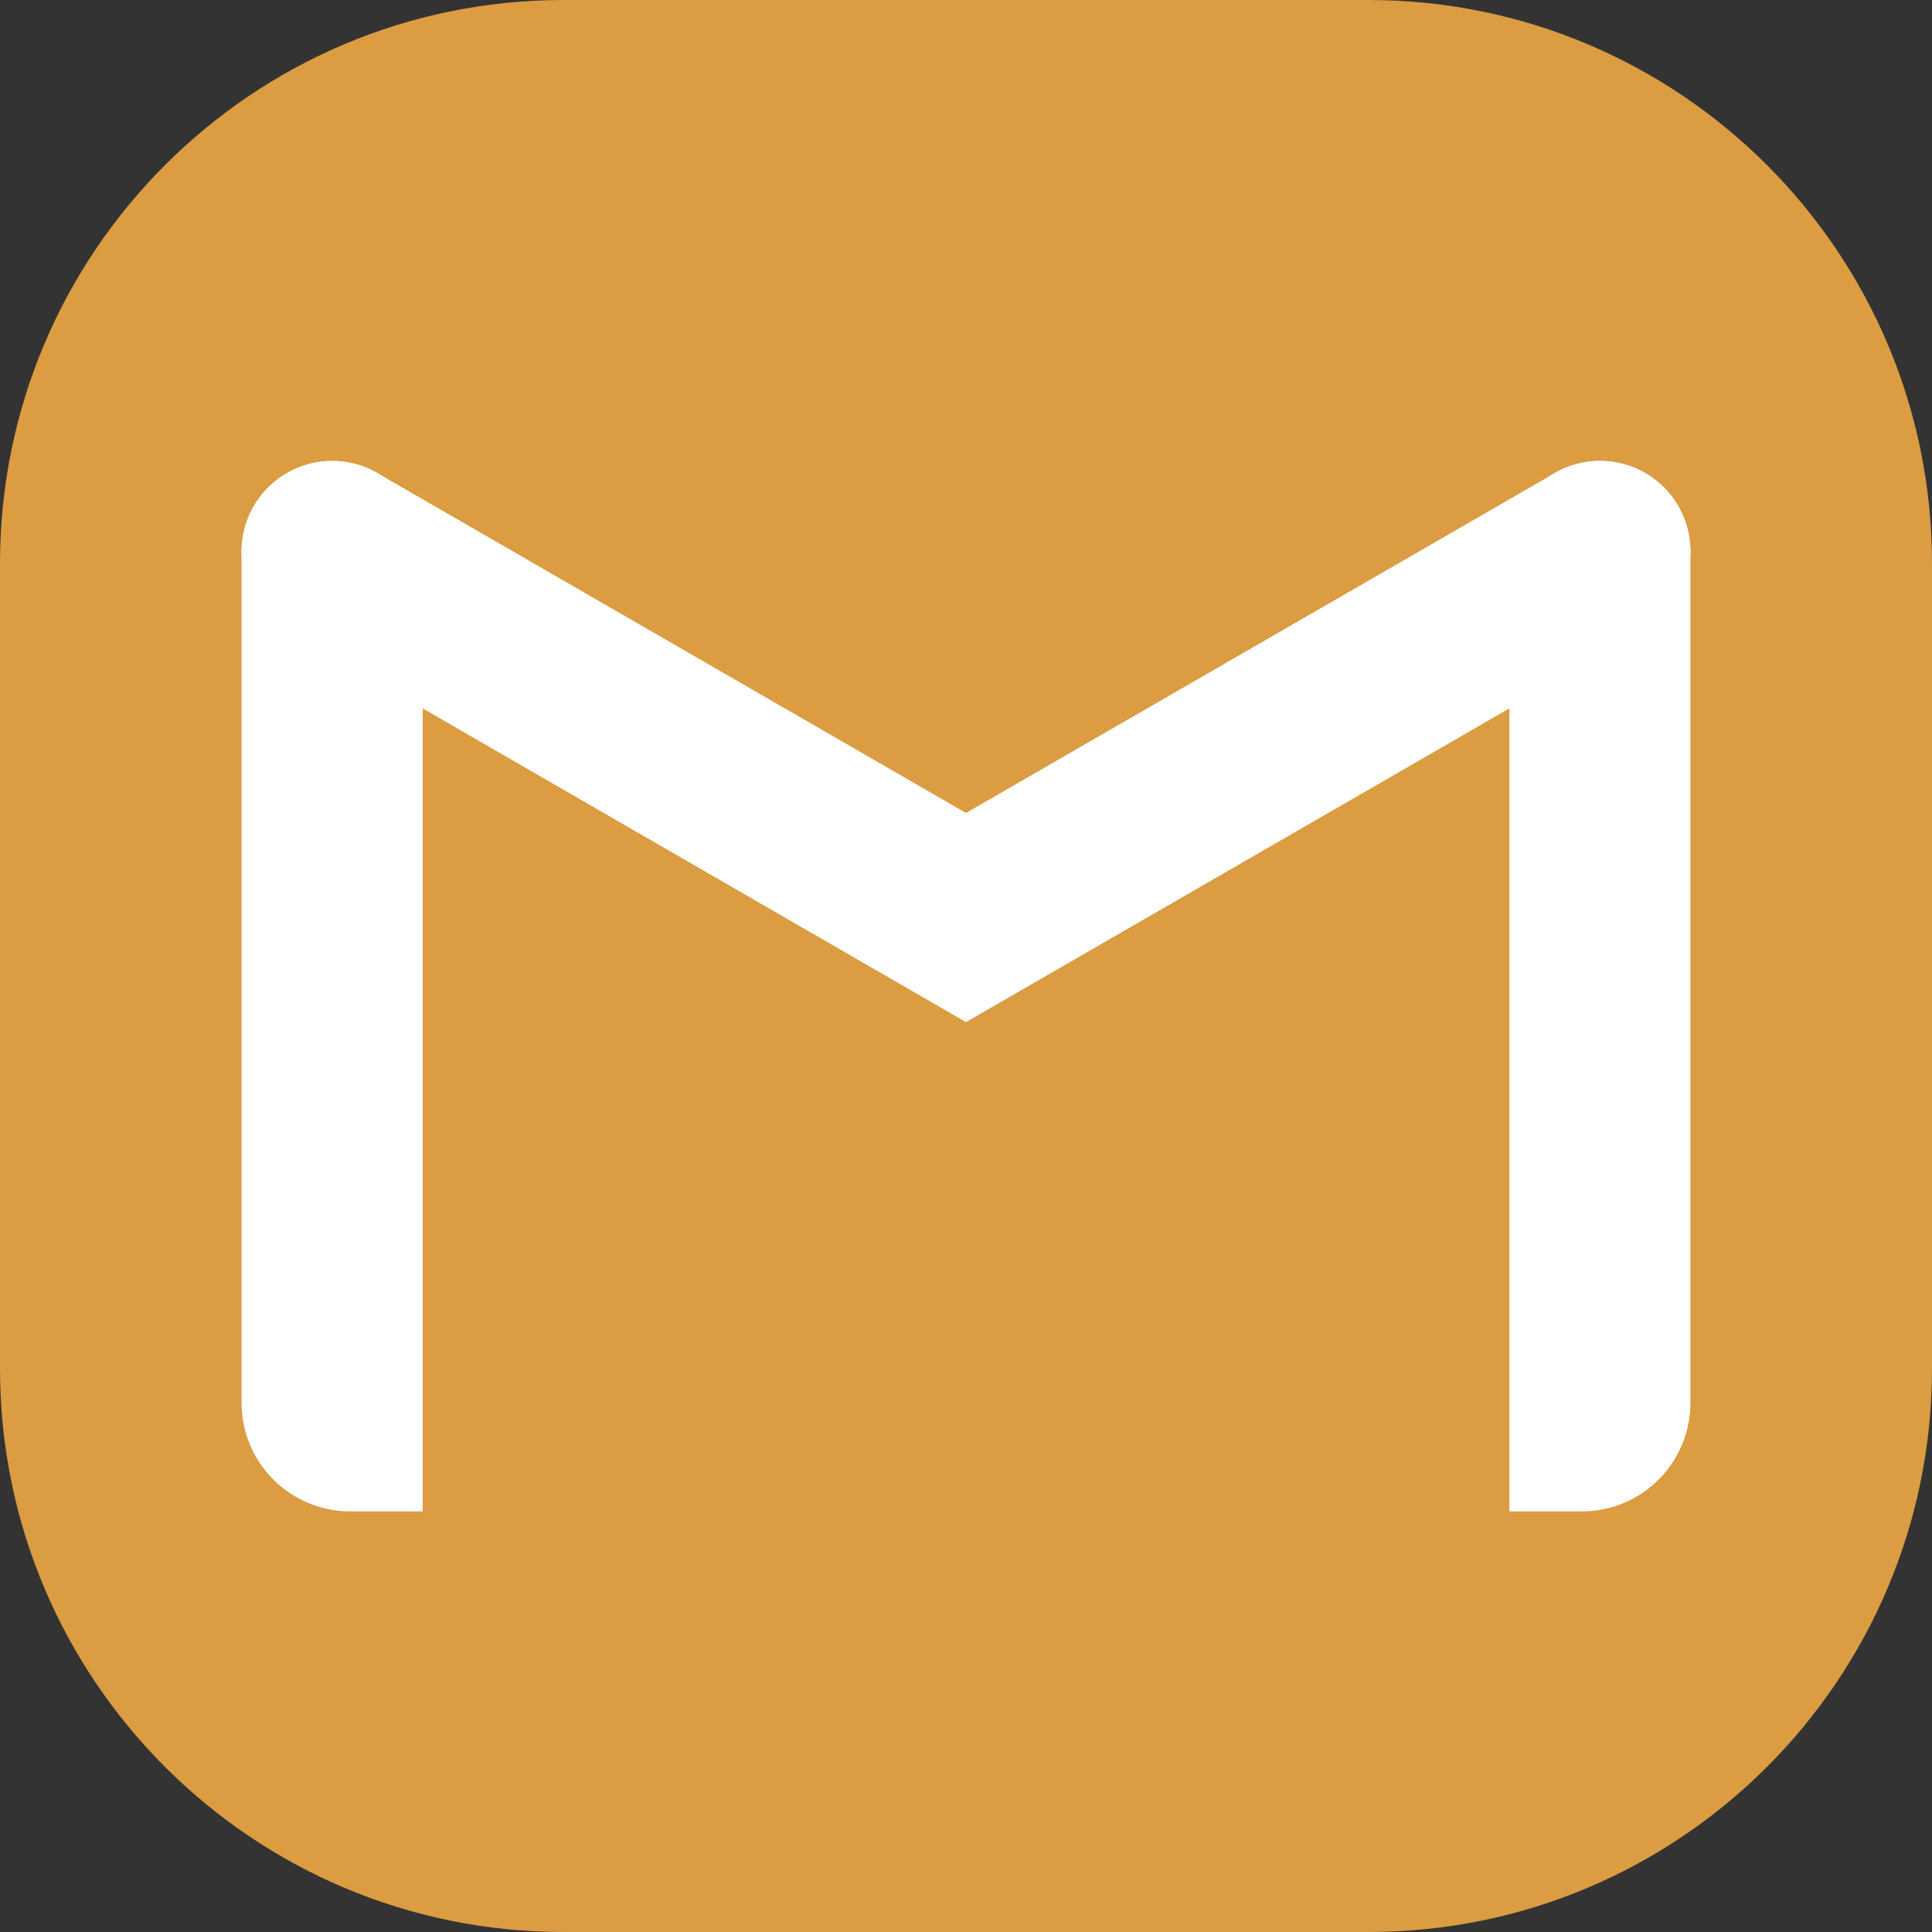 <?xml version="1.0" encoding="UTF-8"?> <svg xmlns="http://www.w3.org/2000/svg" width="24" height="24" viewBox="0 0 24 24" fill="none"><rect x="0" y="0" width="24" height="24" fill="#333333" stroke="none"/> <g clip-path="url(#clip0_105_100)"> <path d="M17 0H7C3.134 0 0 3.134 0 7V17C0 20.866 3.134 24 7 24H17C20.866 24 24 20.866 24 17V7C24 3.134 20.866 0 17 0Z" fill="#DB9C42"></path> <path fill-rule="evenodd" clip-rule="evenodd" d="M5.251 6.851C5.251 6.23 4.748 5.726 4.126 5.726C3.505 5.726 3.001 6.23 3.001 6.851C3.001 9.247 3.001 14.844 3.001 17.425C3.001 18.172 3.605 18.775 4.351 18.775C4.829 18.775 5.251 18.775 5.251 18.775C5.251 18.775 5.251 10.018 5.251 6.851Z" fill="white"></path> <path fill-rule="evenodd" clip-rule="evenodd" d="M18.75 6.851C18.75 6.23 19.253 5.726 19.874 5.726H19.876C20.497 5.726 20.999 6.229 20.999 6.849C20.999 9.244 20.999 14.843 20.999 17.425C20.999 18.172 20.395 18.775 19.649 18.775C19.172 18.775 18.75 18.775 18.75 18.775C18.75 18.775 18.75 10.018 18.75 6.851Z" fill="white"></path> <path fill-rule="evenodd" clip-rule="evenodd" d="M3.562 7.825C3.304 7.675 3.116 7.431 3.038 7.143C2.961 6.855 3.002 6.549 3.151 6.29C3.151 6.29 3.152 6.29 3.152 6.289C3.301 6.03 3.547 5.842 3.835 5.765C4.123 5.688 4.43 5.728 4.688 5.877L12 10.099L19.314 5.877C19.572 5.727 19.878 5.687 20.166 5.764C20.454 5.841 20.699 6.029 20.848 6.288L20.849 6.289C20.998 6.547 21.039 6.855 20.962 7.143C20.884 7.431 20.695 7.676 20.437 7.826L14.25 11.398L12 12.697L9.75 11.398L3.562 7.825Z" fill="white"></path> </g> <defs> <clipPath id="clip0_105_100"> <rect width="24" height="24" fill="white"></rect> </clipPath> </defs> </svg> 